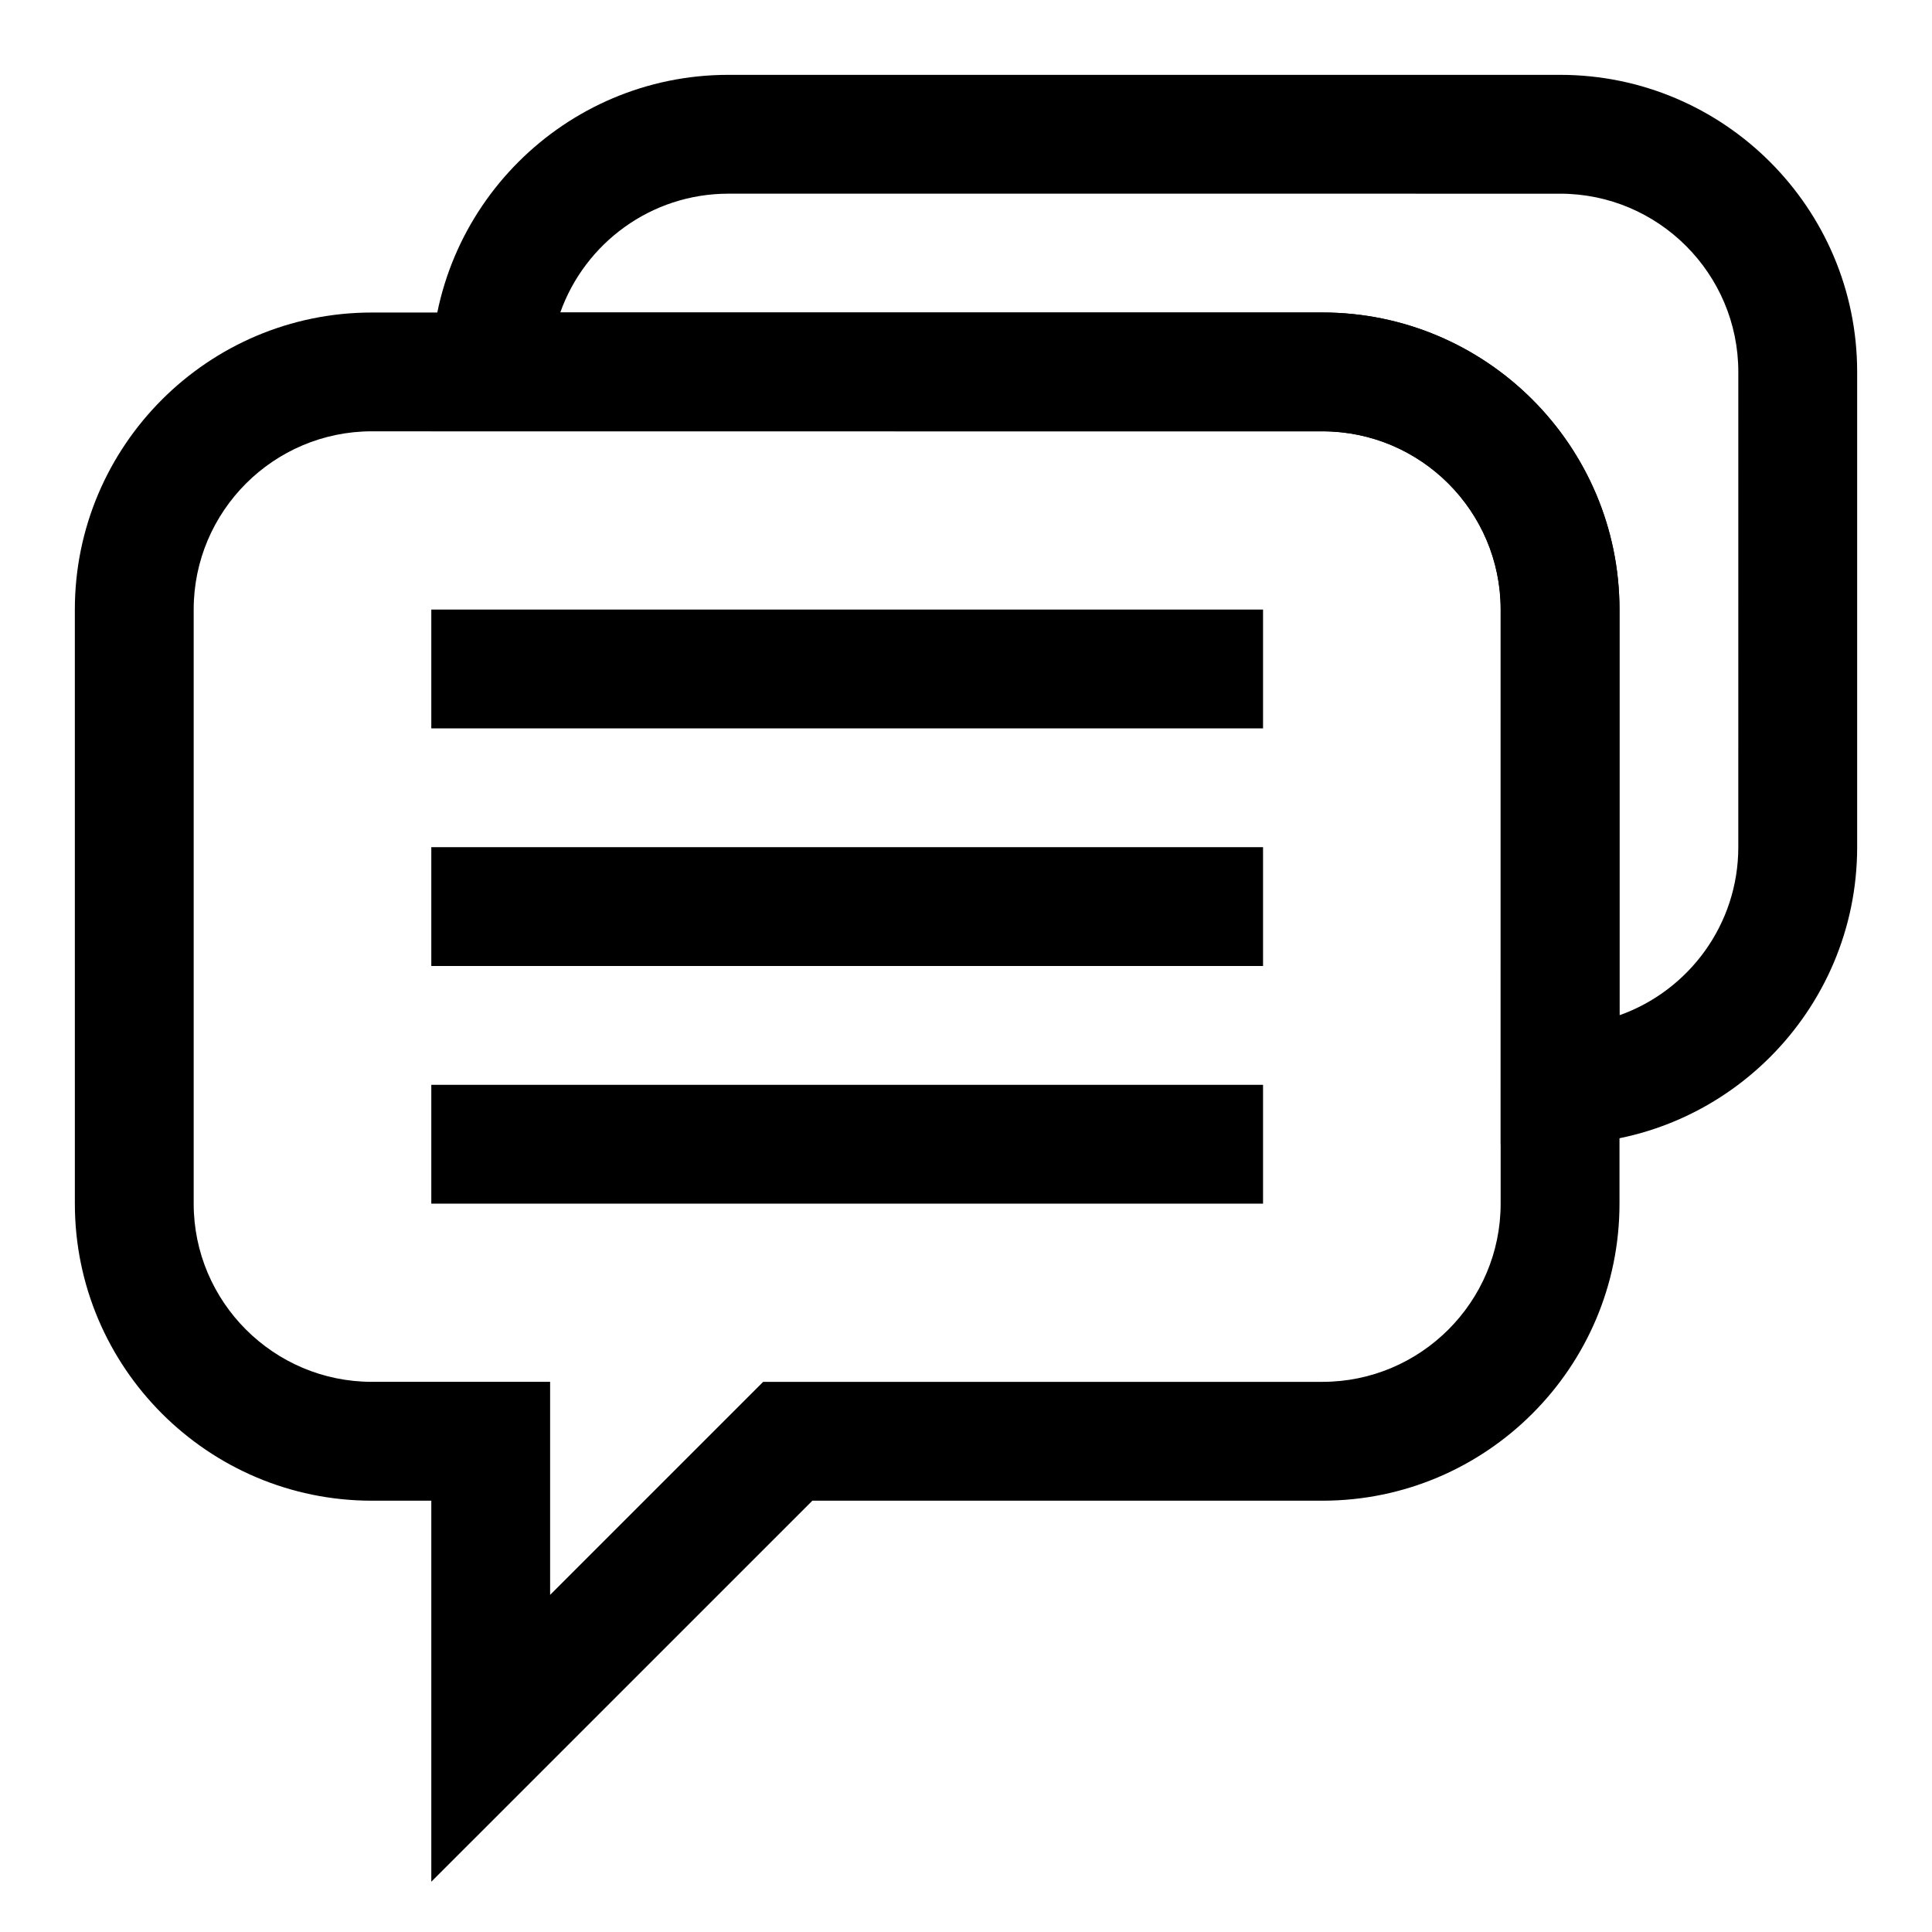 <?xml version="1.0" encoding="UTF-8"?>
<!-- Uploaded to: SVG Find, www.svgrepo.com, Generator: SVG Find Mixer Tools -->
<svg fill="#000000" width="800px" height="800px" version="1.1" viewBox="144 144 512 512" xmlns="http://www.w3.org/2000/svg">
 <g>
  <path d="m258.3 642.68v-100.98h-15.742c-43.406 0-78.719-35.312-78.719-78.719l-0.004-157.44c0-43.406 35.312-78.719 78.719-78.719h251.91c43.406 0 78.719 35.312 78.719 78.719v157.44c0 43.406-35.312 78.719-78.719 78.719h-135.18zm-15.742-384.38c-26.039 0-47.23 21.191-47.23 47.23v157.44c0 26.039 21.191 47.23 47.23 47.23h47.23v56.457l56.461-56.453h148.21c26.039 0 47.23-21.191 47.23-47.23l0.004-157.44c0-26.039-21.191-47.23-47.23-47.23z"/>
  <path d="m557.44 447.23h-15.742v-141.7c0-26.039-21.191-47.23-47.23-47.23l-236.16-0.004v-15.742c0-43.406 35.312-78.719 78.719-78.719h220.42c43.406 0 78.719 35.312 78.719 78.719v125.95c0.004 43.406-35.312 78.719-78.719 78.719zm-264.96-220.42h201.98c43.406 0 78.719 35.312 78.719 78.719v107.52c18.324-6.504 31.488-24.008 31.488-44.539l0.004-125.95c0-26.039-21.191-47.23-47.23-47.23l-220.42-0.004c-20.531 0-38.039 13.164-44.543 31.488z"/>
  <path d="m258.3 368.51h220.42v31.488h-220.42z"/>
  <path d="m258.3 305.54h220.42v31.488h-220.42z"/>
  <path d="m258.3 431.49h220.42v31.488h-220.42z"/>
 </g>
</svg>